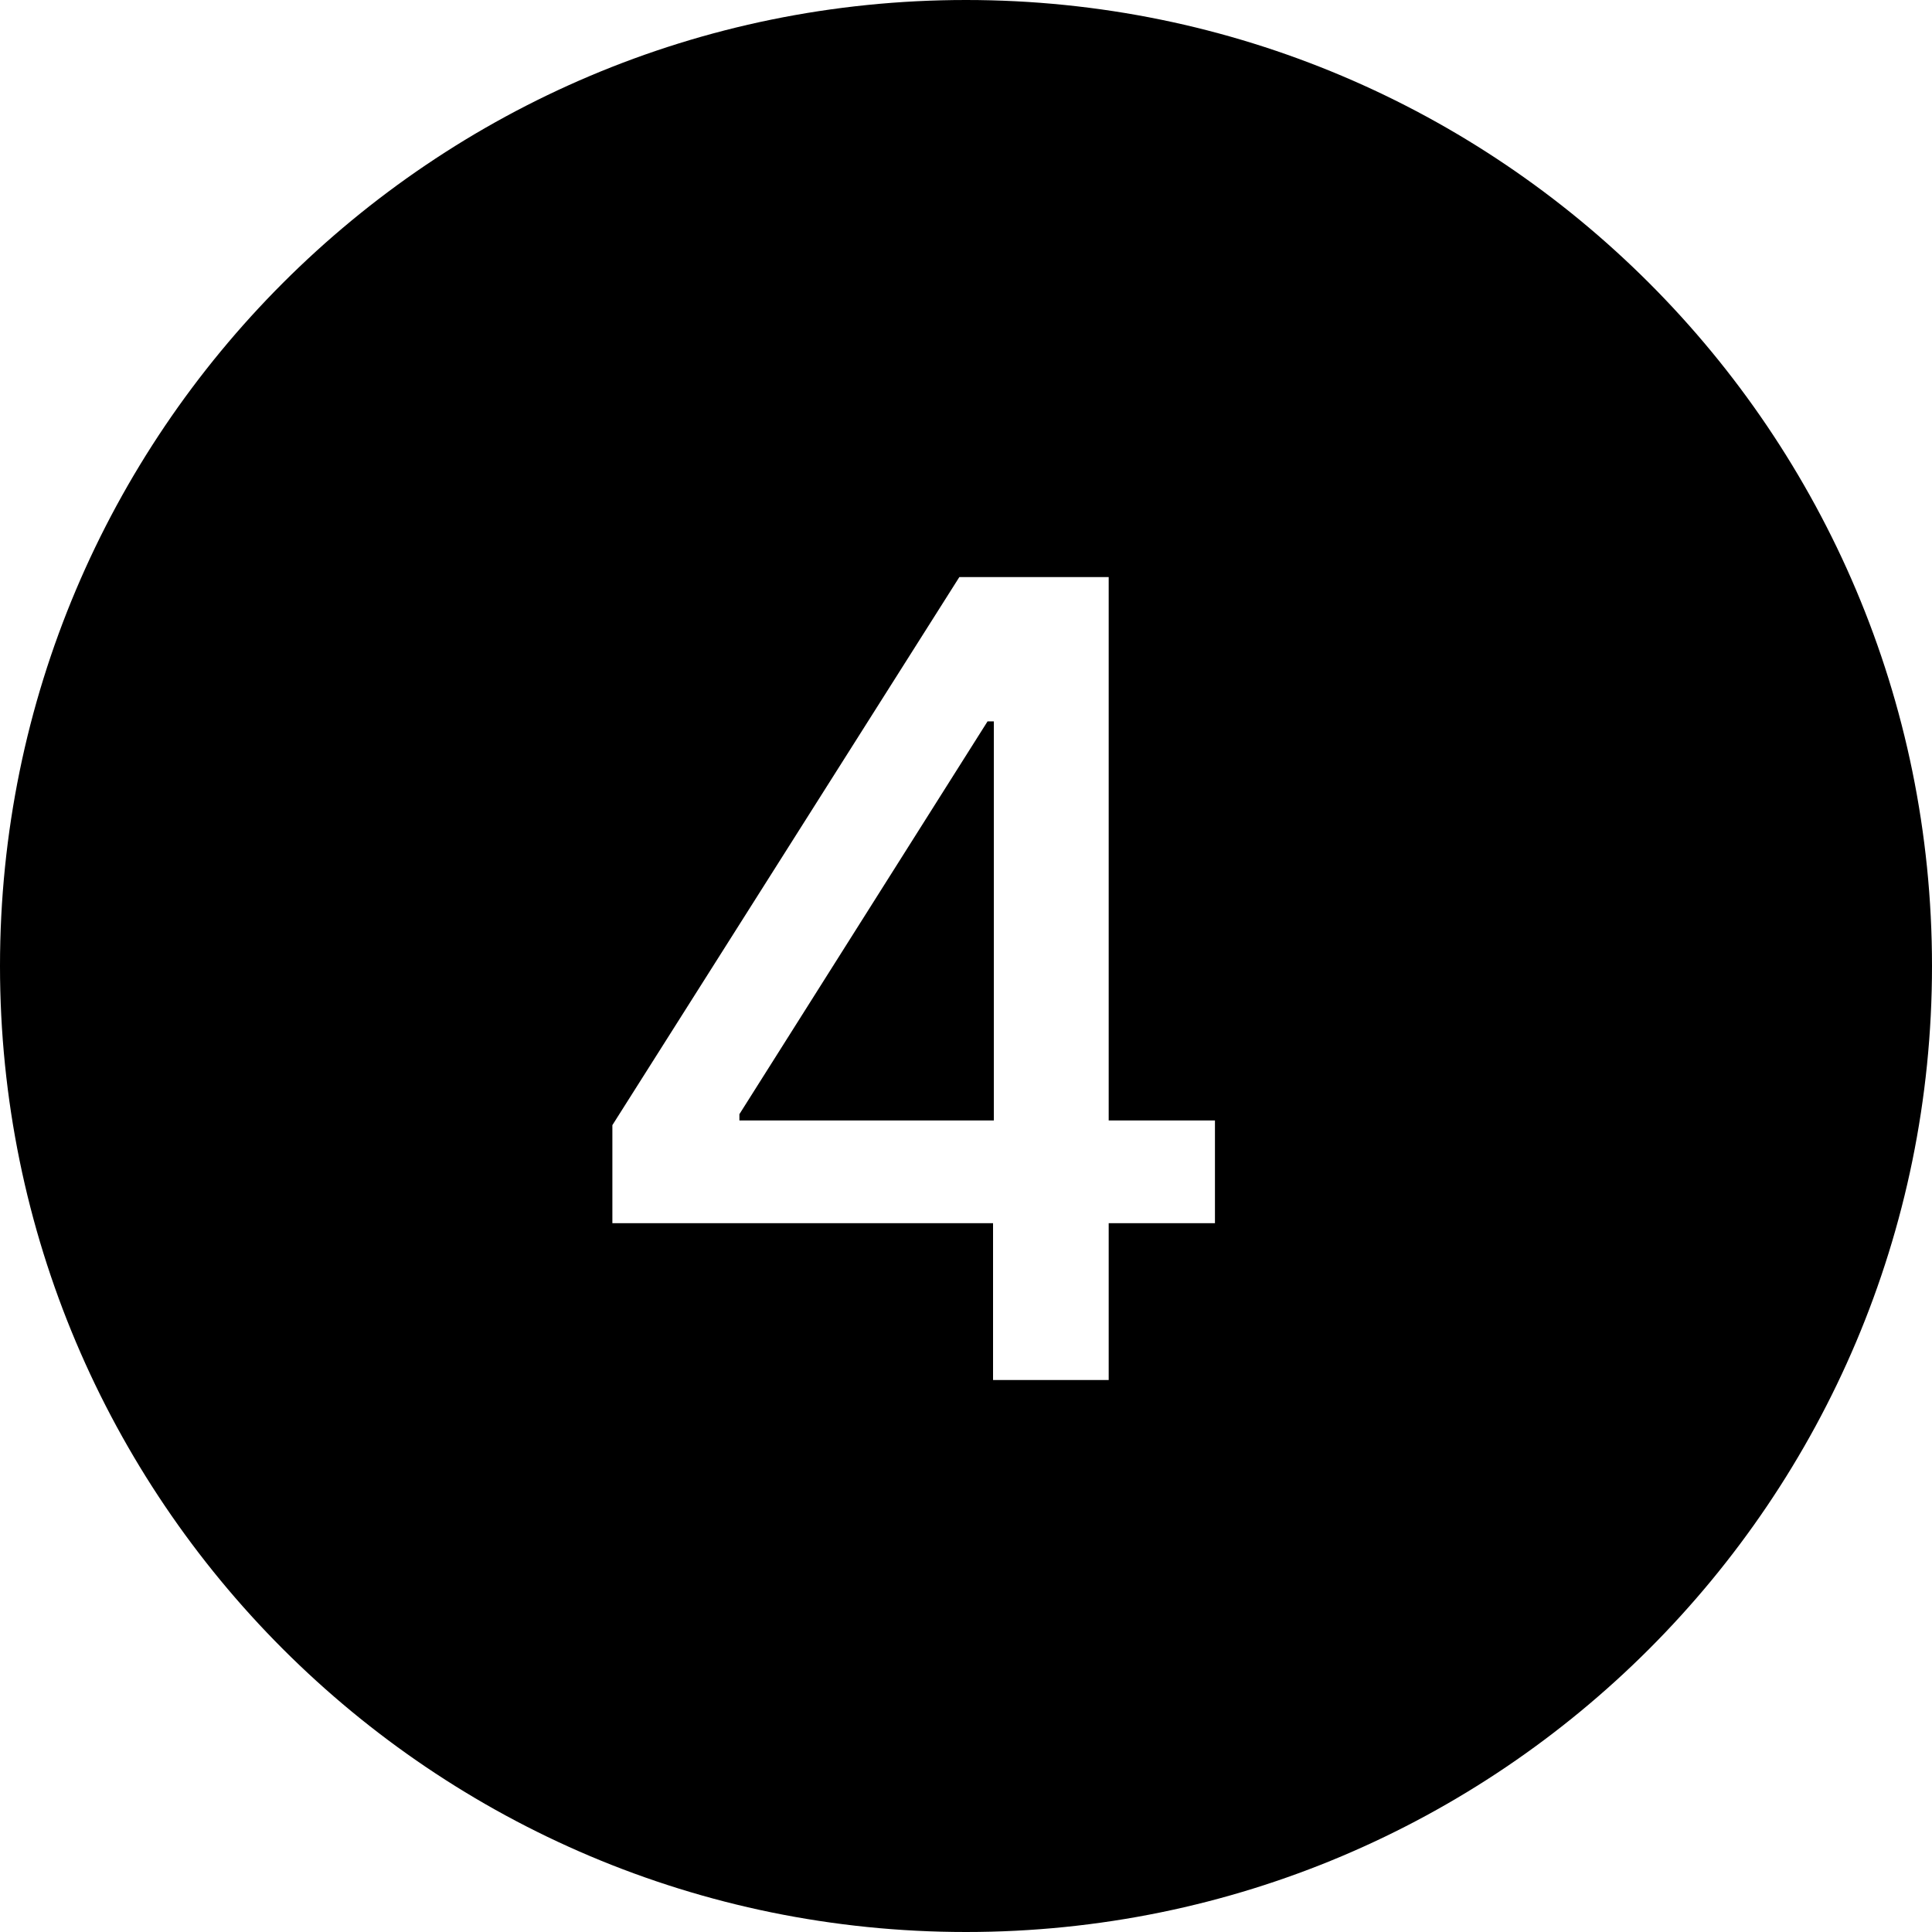 <svg width="56" height="56" viewBox="0 0 56 56" fill="none" xmlns="http://www.w3.org/2000/svg">
<path fill-rule="evenodd" clip-rule="evenodd" d="M28 56C43.464 56 56 43.464 56 28C56 12.536 43.464 0 28 0C12.536 0 0 12.536 0 28C0 43.464 12.536 56 28 56ZM17.75 32.613V35.454H28.784V40H32.136V35.454H35.216V32.477H32.136V16.727H30.046H28.807H27.807L17.75 32.613ZM28.807 20.909H28.625L21.432 32.295V32.477H28.807V20.909Z" fill="black"/>
</svg>
